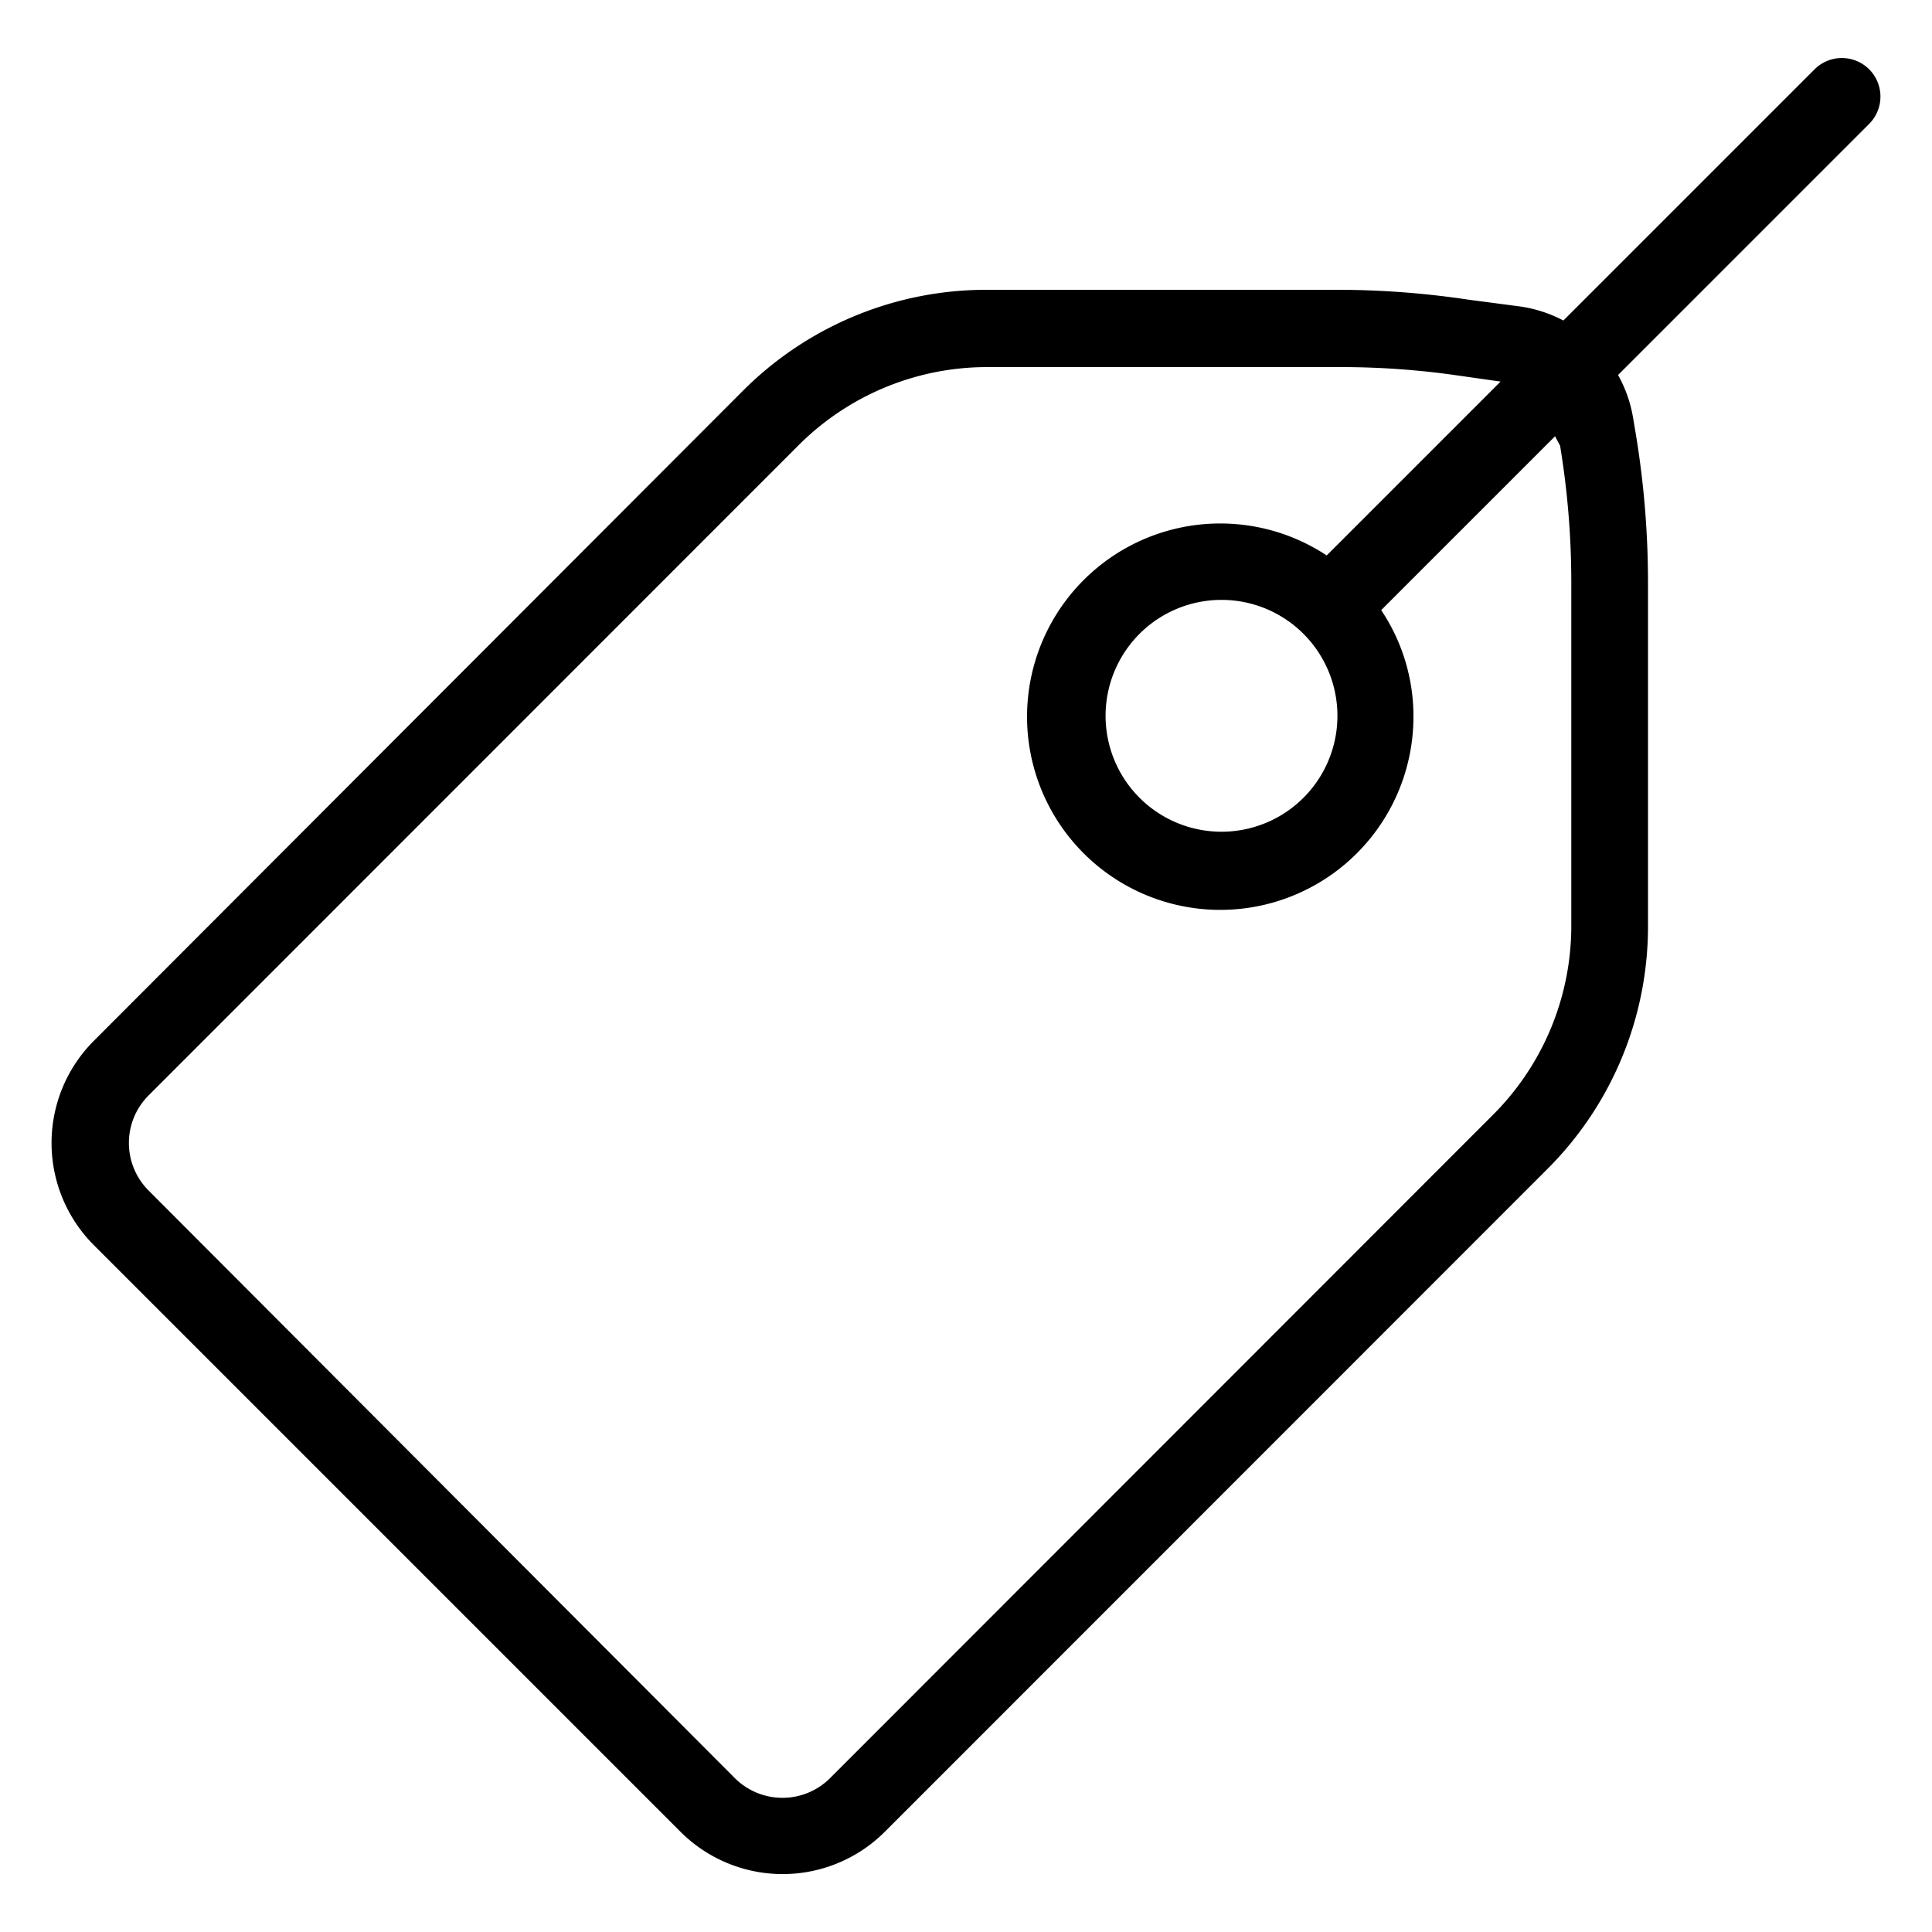 <svg xmlns="http://www.w3.org/2000/svg" viewBox="0 0 100 100"><g id="tag"><path d="M96.75,3.59a2,2,0,0,0-2.83,0l-13,13a6.89,6.89,0,0,0-2.26-.73L76,15.51A46,46,0,0,0,69.42,15H51.1a17.8,17.8,0,0,0-12.65,5.23L4.86,53.87a7.48,7.48,0,0,0,0,10.58L35.22,94.81a7.48,7.48,0,0,0,10.58,0L80.06,60.54A17.73,17.73,0,0,0,85.3,47.9V30.1a47.13,47.13,0,0,0-.64-7.69l-.13-.77a6.8,6.8,0,0,0-.78-2.23l13-13A2,2,0,0,0,96.75,3.59Zm-16,19.48a43.49,43.49,0,0,1,.58,7V47.9a13.82,13.82,0,0,1-4.07,9.82L43,92A3.49,3.49,0,0,1,38,92L7.69,61.62a3.48,3.48,0,0,1,0-4.92L41.28,23.1A13.8,13.8,0,0,1,51.1,19H69.42a42.24,42.24,0,0,1,6,.43l2.25.32-9,9a10,10,0,1,0,4.49,8.35,9.87,9.87,0,0,0-1.67-5.52l9-9ZM67.49,32.83h0a6,6,0,1,1-4.27-1.78A6,6,0,0,1,67.51,32.85Z"/></g></svg>
